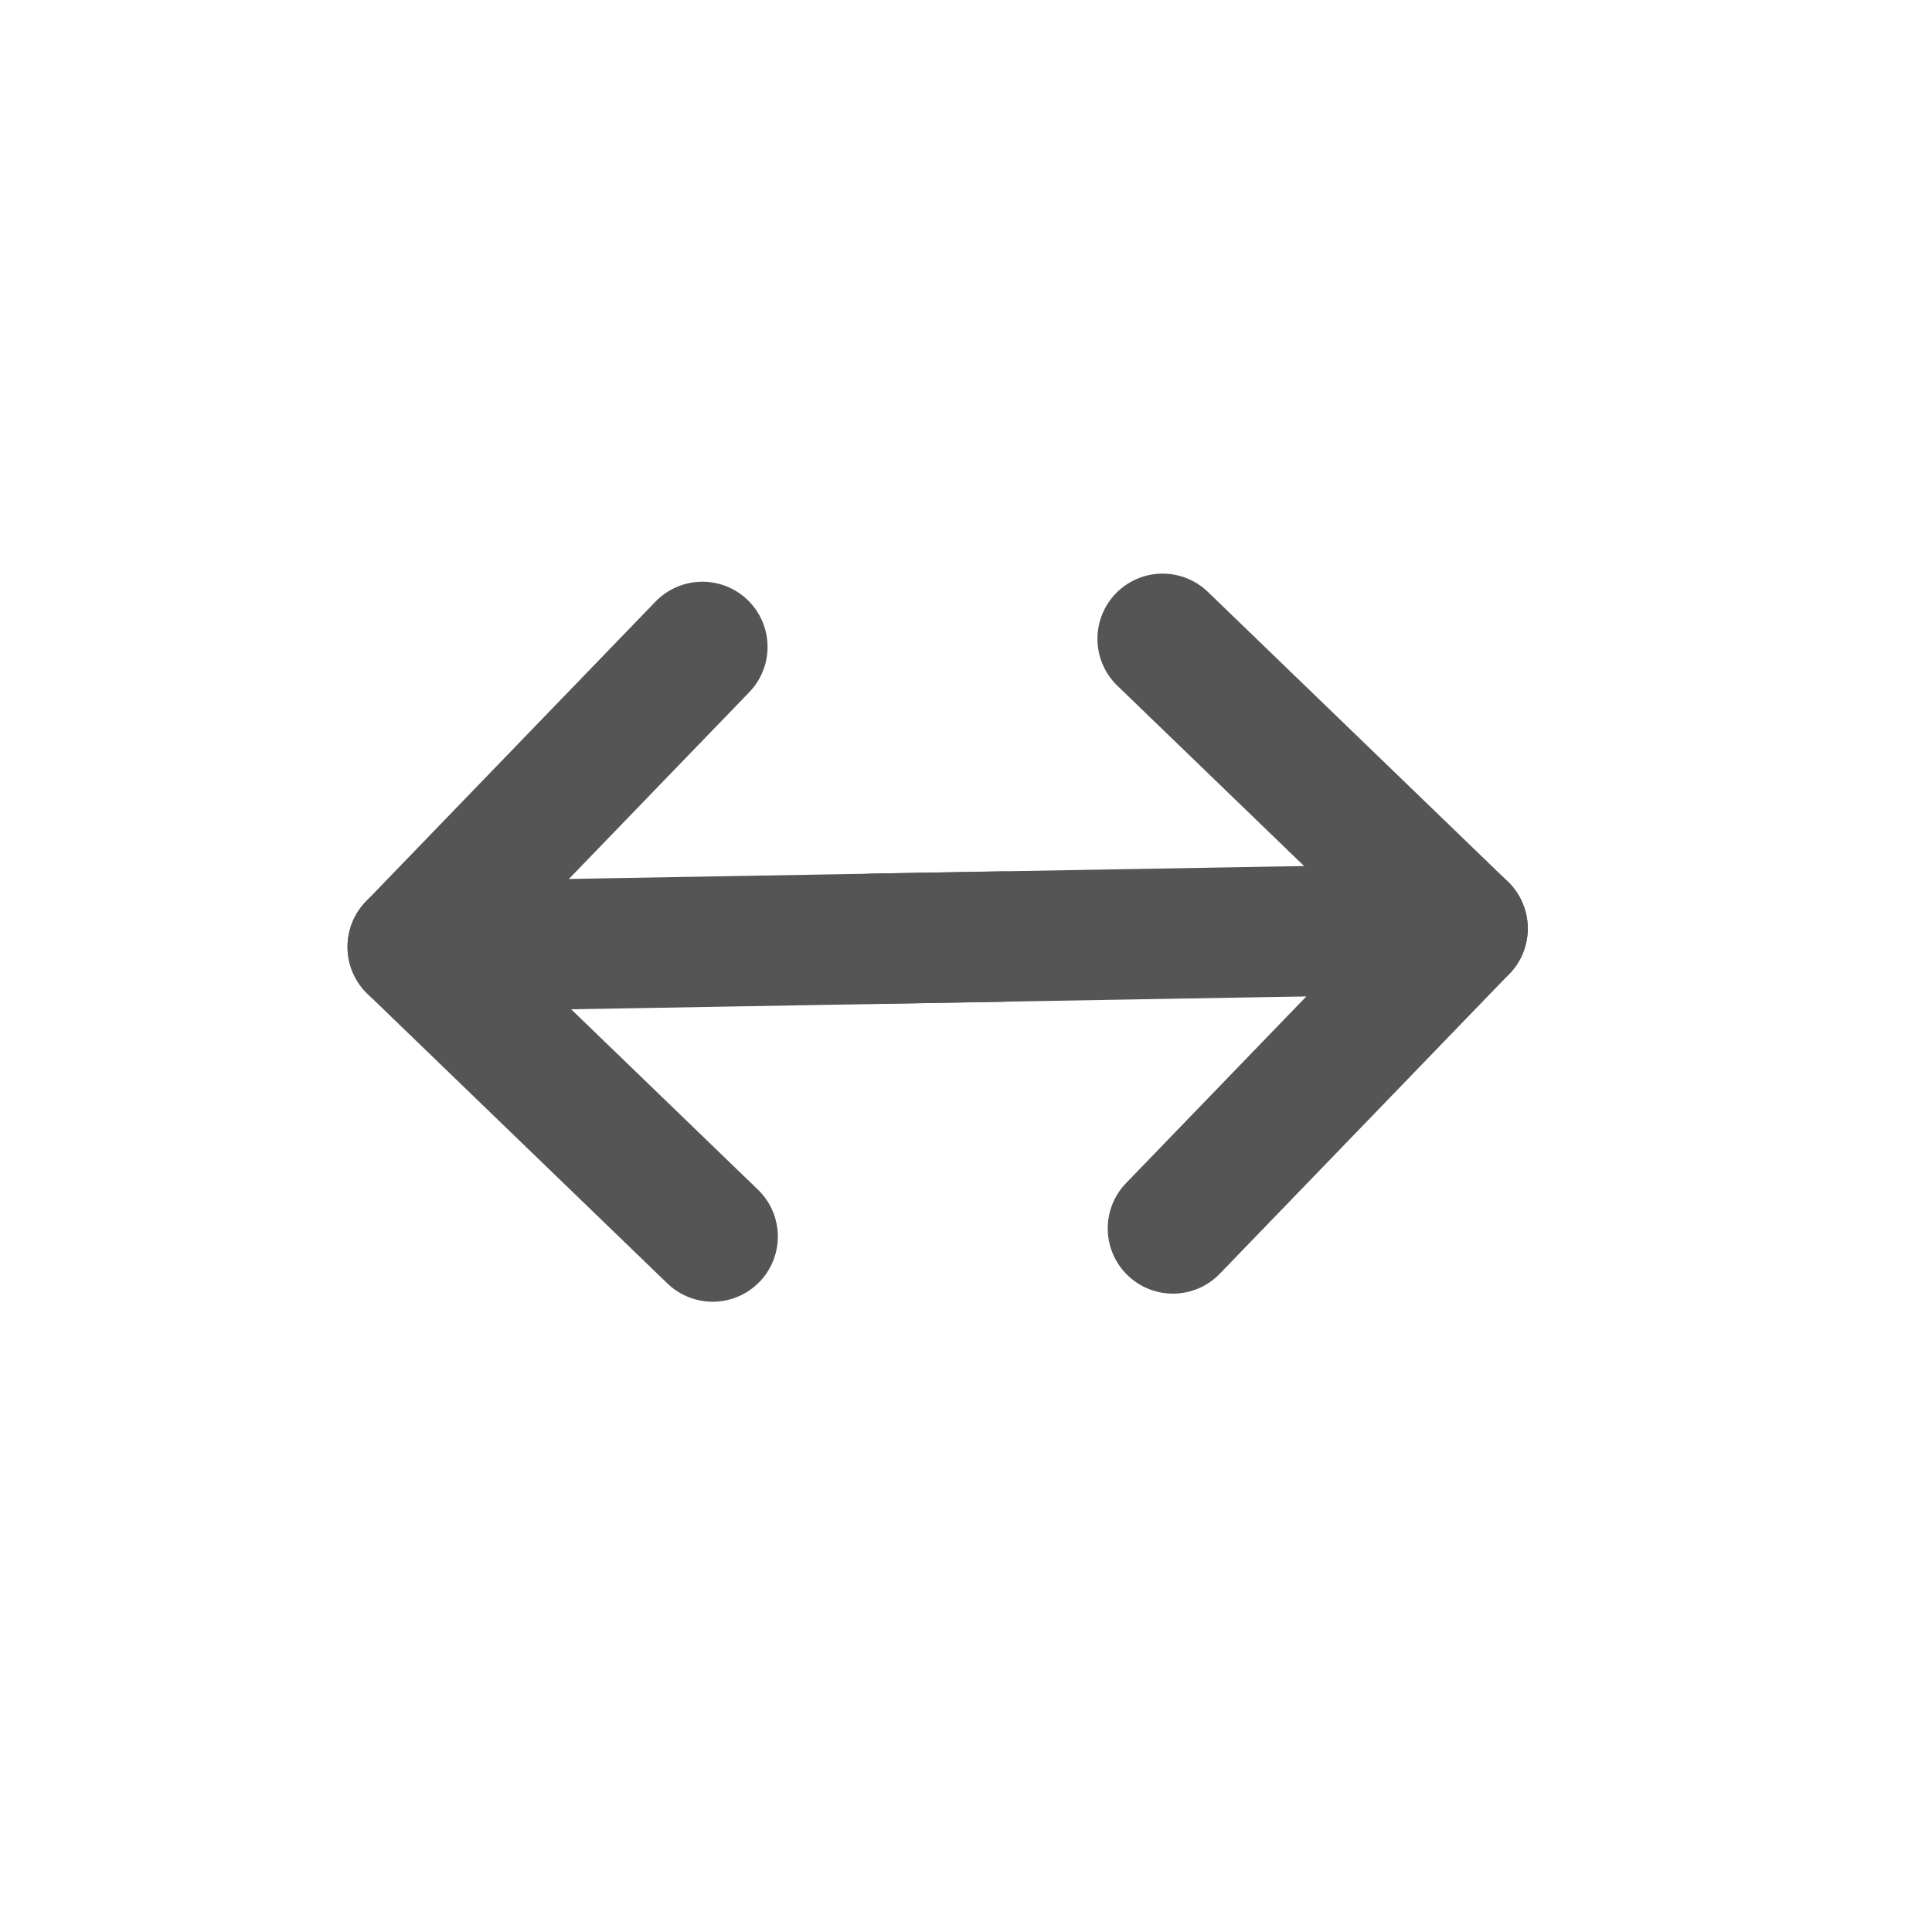 <svg width="31" height="31" viewBox="0 0 31 31" fill="none" xmlns="http://www.w3.org/2000/svg">
<g clip-path="url(#clip0_550_683)">
<path d="M14.007 15.063L23.468 14.898" stroke="#555555" stroke-width="2.092" stroke-linecap="round" stroke-linejoin="round"/>
<path d="M18.655 10.25L23.468 14.898L18.82 19.711" stroke="#555555" stroke-width="2.092" stroke-linecap="round" stroke-linejoin="round"/>
</g>
<g clip-path="url(#clip1_550_683)">
<path d="M16.084 15.028L6.622 15.193" stroke="#555555" stroke-width="2.092" stroke-linecap="round" stroke-linejoin="round"/>
<path d="M11.435 19.841L6.622 15.193L11.27 10.38" stroke="#555555" stroke-width="2.092" stroke-linecap="round" stroke-linejoin="round"/>
</g>
<defs>
<clipPath id="clip0_550_683">
<rect width="16.059" height="16.059" fill="white" transform="translate(18.539 3.627) rotate(44)"/>
</clipPath>
<clipPath id="clip1_550_683">
<rect width="16.059" height="16.059" fill="white" transform="translate(0 15.309) rotate(-46)"/>
</clipPath>
</defs>
</svg>
